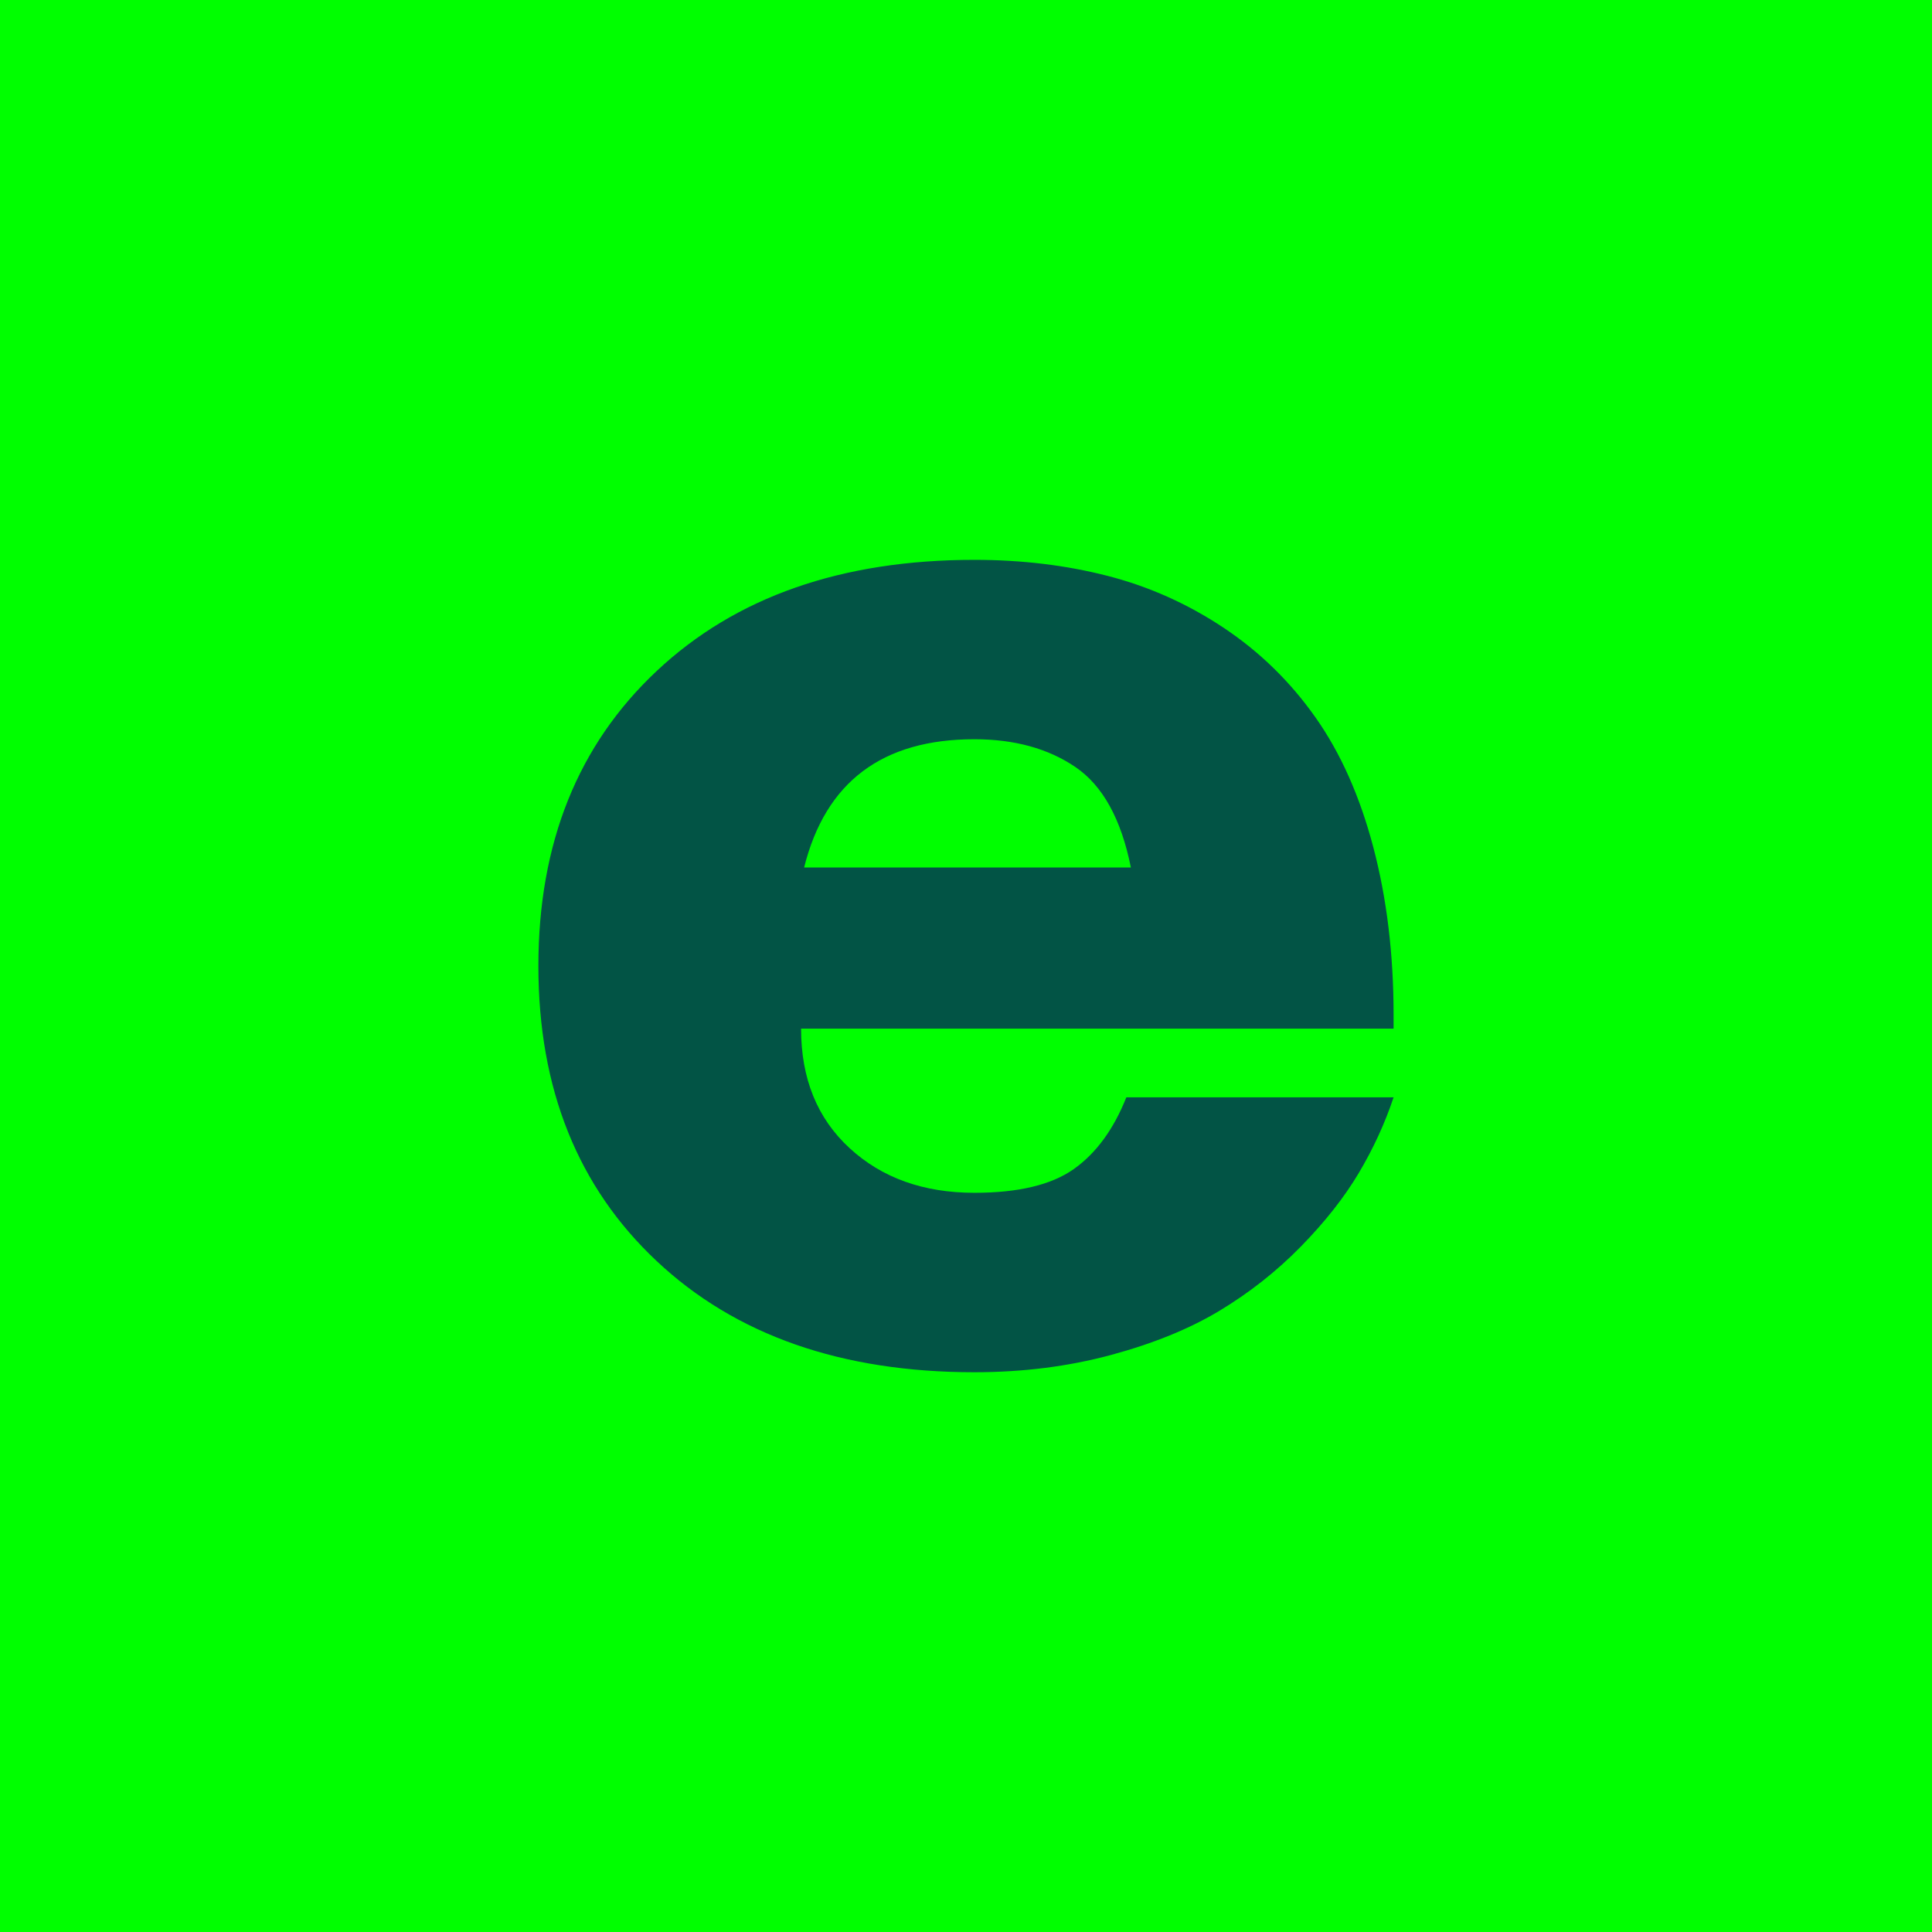 <?xml version="1.0" encoding="utf-8"?>
<!-- Generator: Adobe Illustrator 24.0.1, SVG Export Plug-In . SVG Version: 6.00 Build 0)  -->
<svg version="1.1" id="Layer_1" xmlns="http://www.w3.org/2000/svg" xmlns:xlink="http://www.w3.org/1999/xlink" x="0px" y="0px"
	 viewBox="0 0 458.04 458.04" style="enable-background:new 0 0 458.04 458.04;" xml:space="preserve">
<style type="text/css">
	.st0{fill:#00FF00;}
	.st1{fill:#025445;}
</style>
<rect x="-8.73" y="-8.73" class="st0" width="474.5" height="474.5"/>
<g>
	<path class="st1" d="M267.03,260.16h63.36c-2.05,6.15-4.8,12.13-8.24,17.92c-3.44,5.79-8.03,11.62-13.76,17.47
		c-5.73,5.85-12.16,10.92-19.28,15.21c-7.12,4.29-15.72,7.78-25.8,10.5c-10.07,2.71-20.85,4.07-32.31,4.07
		c-31.49,0-56.6-8.78-75.3-26.34c-18.71-17.56-28.06-40.88-28.06-69.96c0-29.08,9.35-52.41,28.06-69.96
		c18.7-17.56,43.81-26.34,75.3-26.34c11.23,0,21.75,1.27,31.59,3.8c9.84,2.53,19.01,6.64,27.52,12.31
		c8.51,5.67,15.75,12.73,21.72,21.18c5.98,8.45,10.56,18.73,13.76,30.86s4.8,25.37,4.8,39.73c0,1.09,0,2.17,0,3.26H189.92
		c0,11.83,3.83,21.27,11.5,28.33c7.66,7.06,17.53,10.59,29.6,10.59c10.38,0,18.22-1.87,23.53-5.61
		C259.85,273.43,264.01,267.76,267.03,260.16z M190.64,205.67h77.47c-2.29-11.46-6.67-19.4-13.12-23.8
		c-6.46-4.4-14.46-6.61-23.99-6.61C209.16,175.26,195.71,185.39,190.64,205.67z"/>
</g>
</svg>
